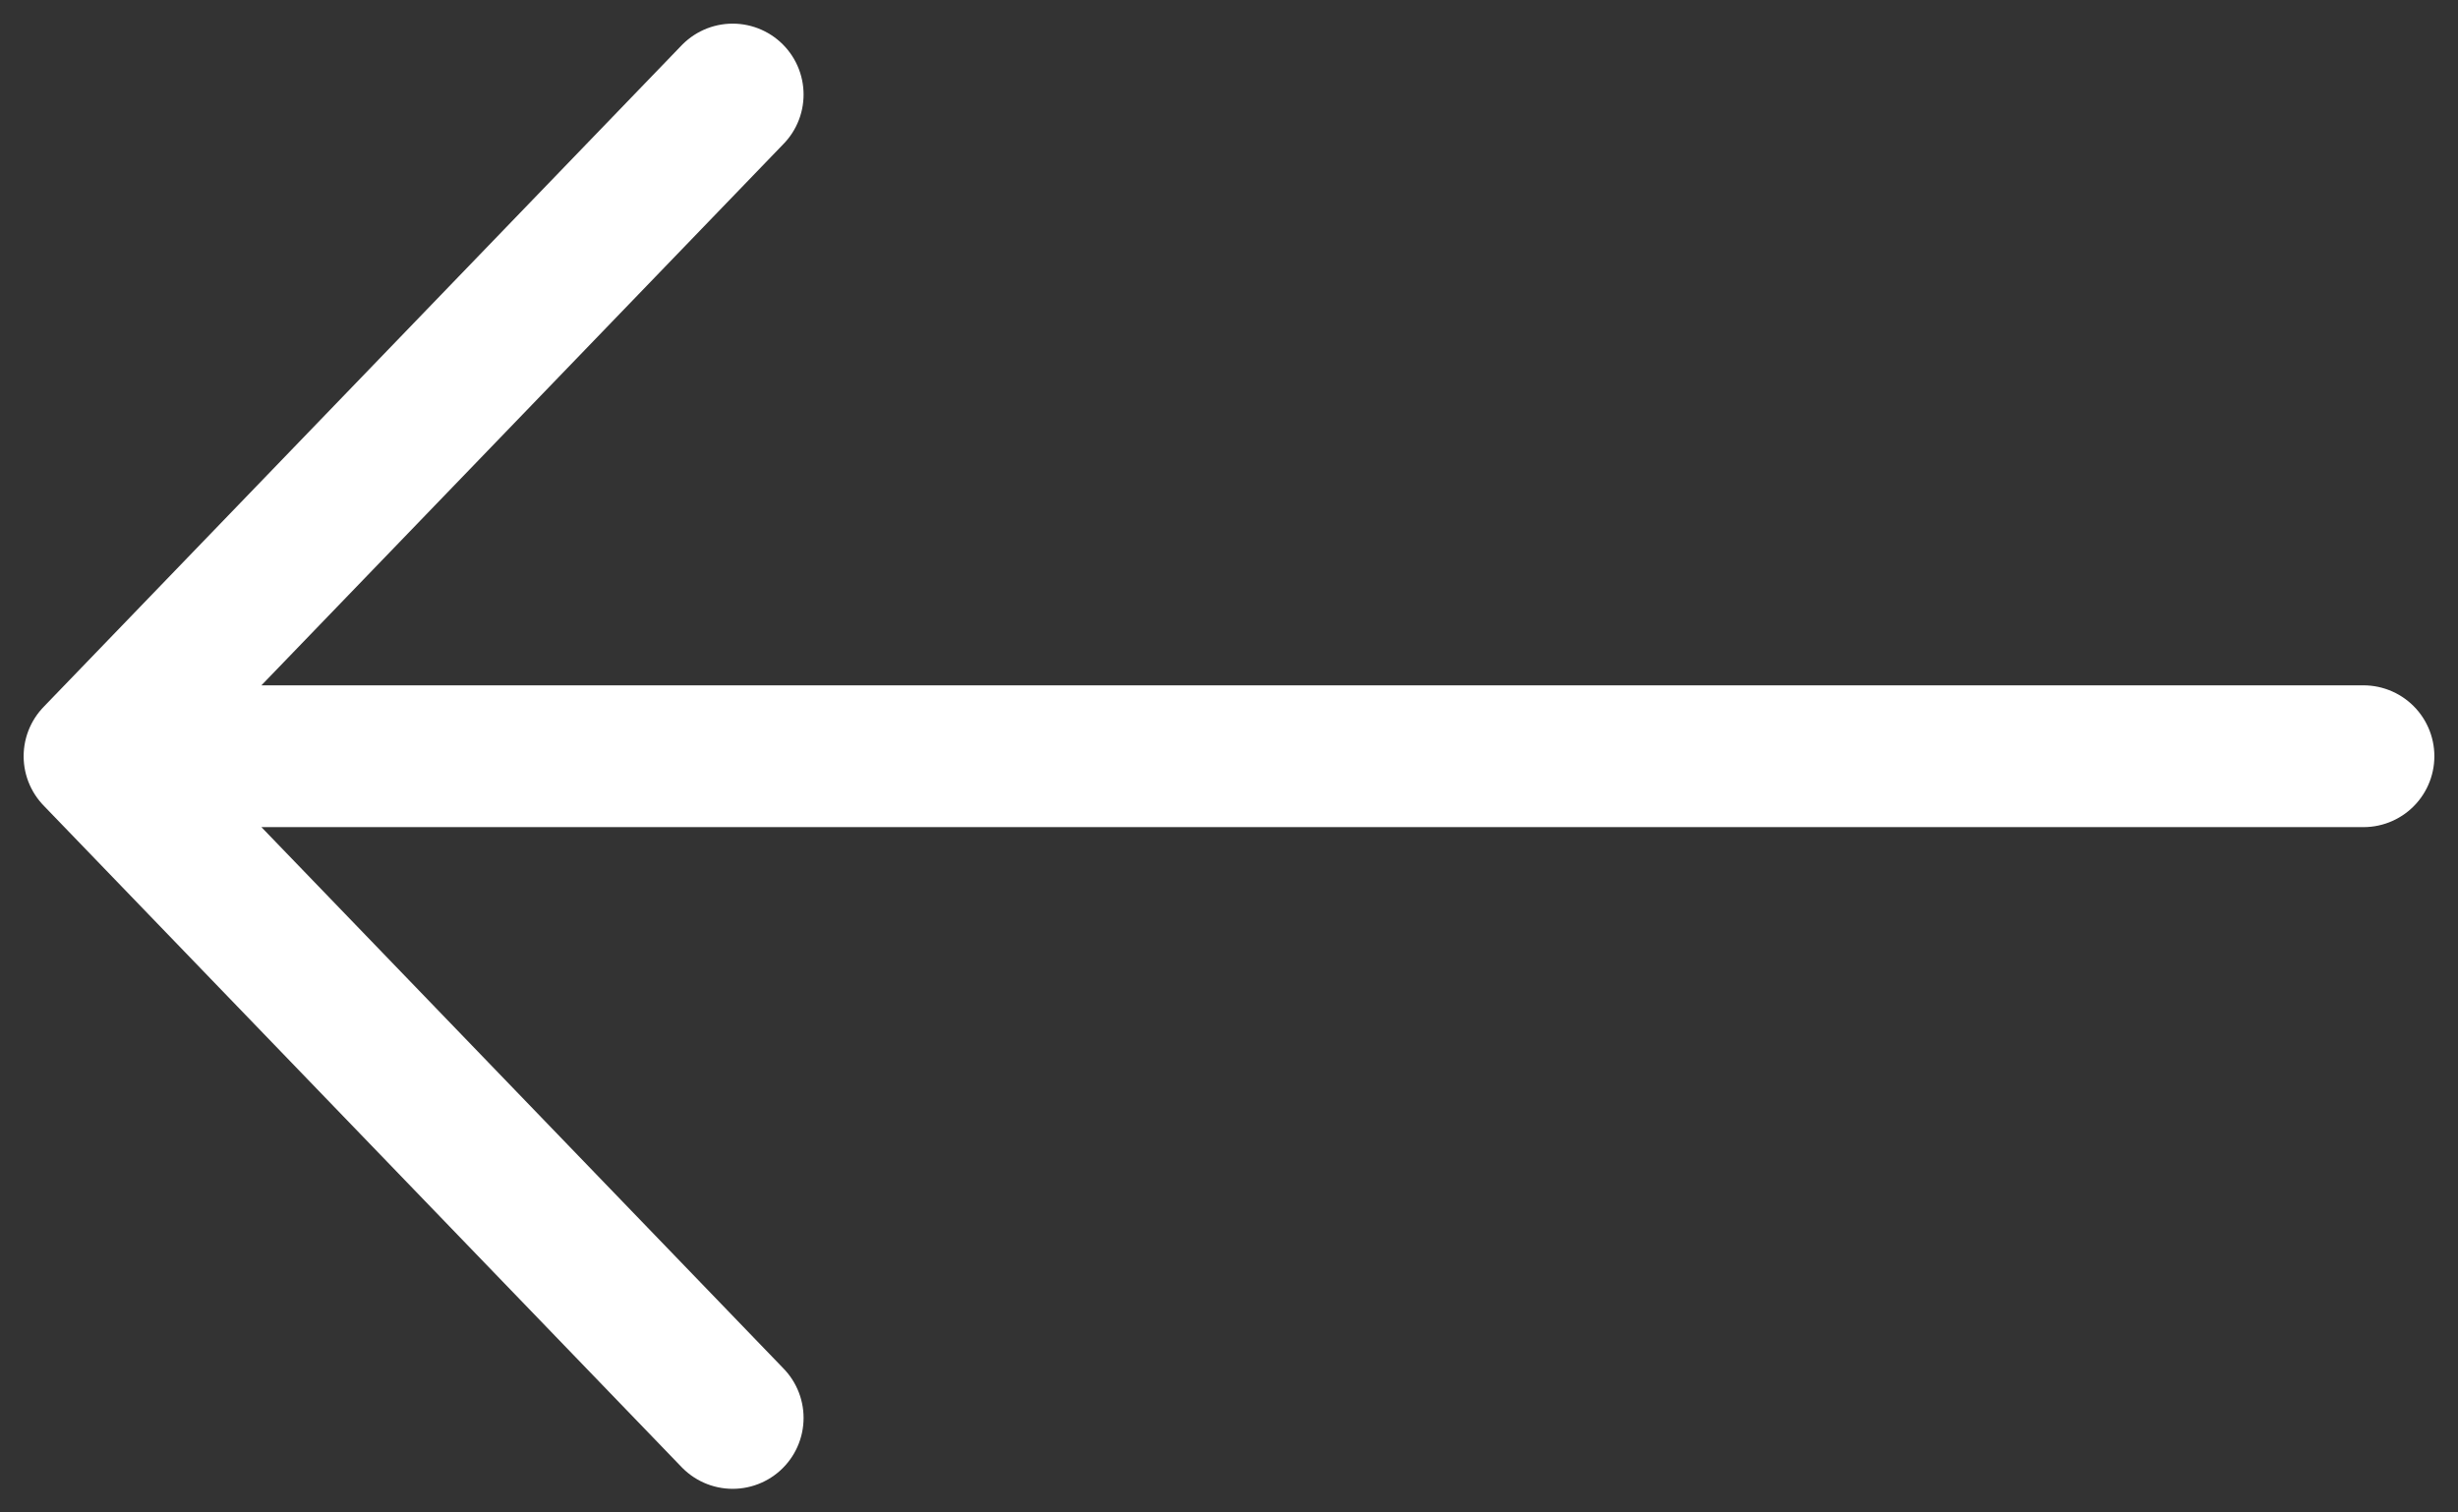 <svg width="26" height="16" viewBox="0 0 26 16" fill="none" xmlns="http://www.w3.org/2000/svg">
<rect x="0" y="0" width="26" height="16" fill="#333333" stroke="none"/>
<path d="M7.75 1L1 8M1 8L7.75 15M1 8H25" stroke="white" stroke-width="1.5" stroke-linecap="round" stroke-linejoin="round"/>
</svg>
